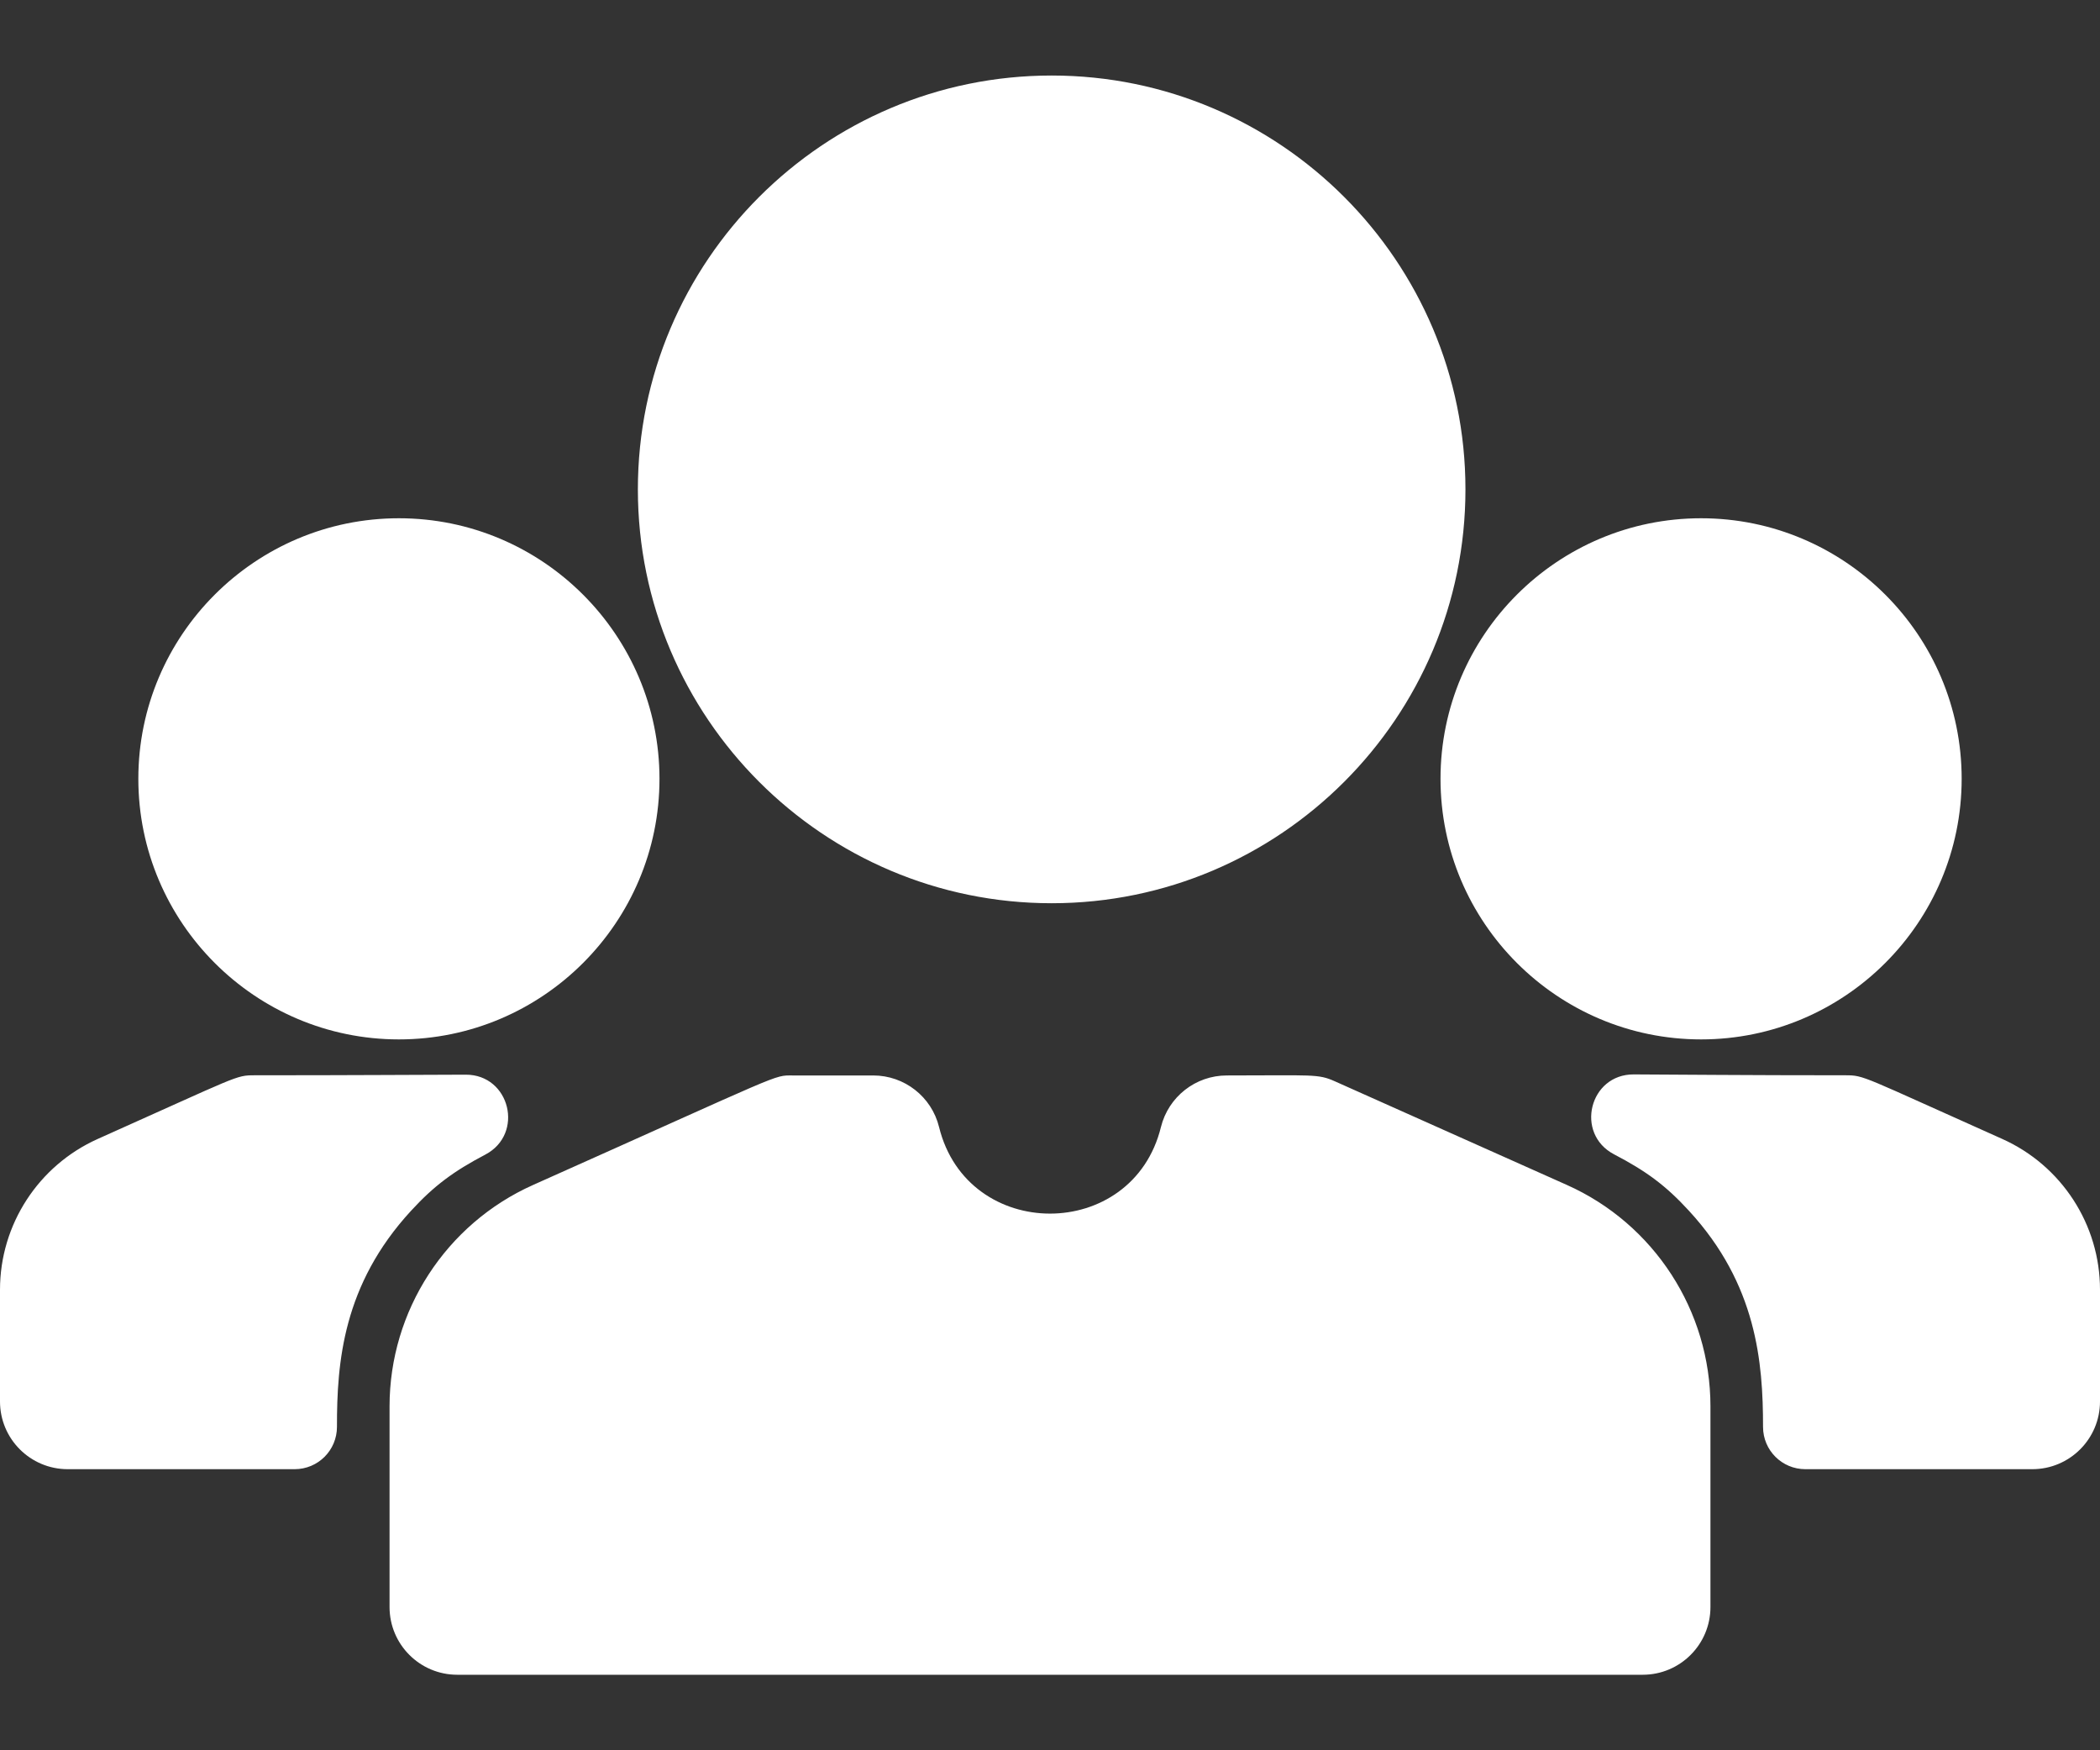<svg width="24" height="20" viewBox="0 0 24 20" fill="none" xmlns="http://www.w3.org/2000/svg">
<rect x="0" y="0" width="24" height="20" fill="#333333" stroke="none"/>
<path d="M18.774 19.137H5.226C4.798 19.137 4.452 18.79 4.452 18.363V16.07C4.452 14.979 5.096 13.985 6.093 13.54C8.993 12.245 8.834 12.289 9.06 12.289H9.98C10.336 12.289 10.647 12.532 10.732 12.878C11.056 14.197 12.944 14.198 13.268 12.878C13.354 12.532 13.664 12.289 14.02 12.289C15.01 12.289 15.061 12.269 15.256 12.356L17.907 13.54C18.904 13.985 19.548 14.979 19.548 16.07V18.363C19.548 18.79 19.202 19.137 18.774 19.137ZM12.019 0.863C9.411 0.863 7.29 2.985 7.29 5.592C7.29 8.2 9.411 10.321 12.019 10.321C14.627 10.321 16.748 8.2 16.748 5.592C16.748 2.985 14.627 0.863 12.019 0.863ZM4.559 5.922C2.917 5.922 1.581 7.257 1.581 8.899C1.581 10.541 2.917 11.877 4.559 11.877C6.201 11.877 7.537 10.541 7.537 8.899C7.536 7.257 6.201 5.922 4.559 5.922ZM19.441 5.922C17.799 5.922 16.463 7.257 16.463 8.899C16.463 10.541 17.799 11.877 19.441 11.877C21.083 11.877 22.419 10.541 22.419 8.899C22.419 7.257 21.083 5.922 19.441 5.922ZM22.882 13.014C21.271 12.295 21.31 12.287 21.09 12.287C19.936 12.287 19.182 12.279 18.672 12.277C18.164 12.274 17.996 12.954 18.446 13.19C18.814 13.382 19.037 13.546 19.303 13.836C20.077 14.677 20.149 15.567 20.149 16.305C20.149 16.572 20.365 16.788 20.633 16.788H23.226C23.654 16.788 24 16.441 24 16.014V14.737C24 13.993 23.561 13.318 22.882 13.014ZM2.91 12.287C2.691 12.287 2.734 12.292 1.118 13.014C0.439 13.318 0 13.993 0 14.737V16.014C0 16.441 0.346 16.788 0.774 16.788H3.367C3.635 16.788 3.851 16.572 3.851 16.304C3.85 15.564 3.92 14.68 4.697 13.836C4.961 13.548 5.187 13.382 5.547 13.193C5.995 12.957 5.829 12.279 5.323 12.28C4.809 12.281 4.055 12.287 2.91 12.287Z" fill="white"/>
</svg>
